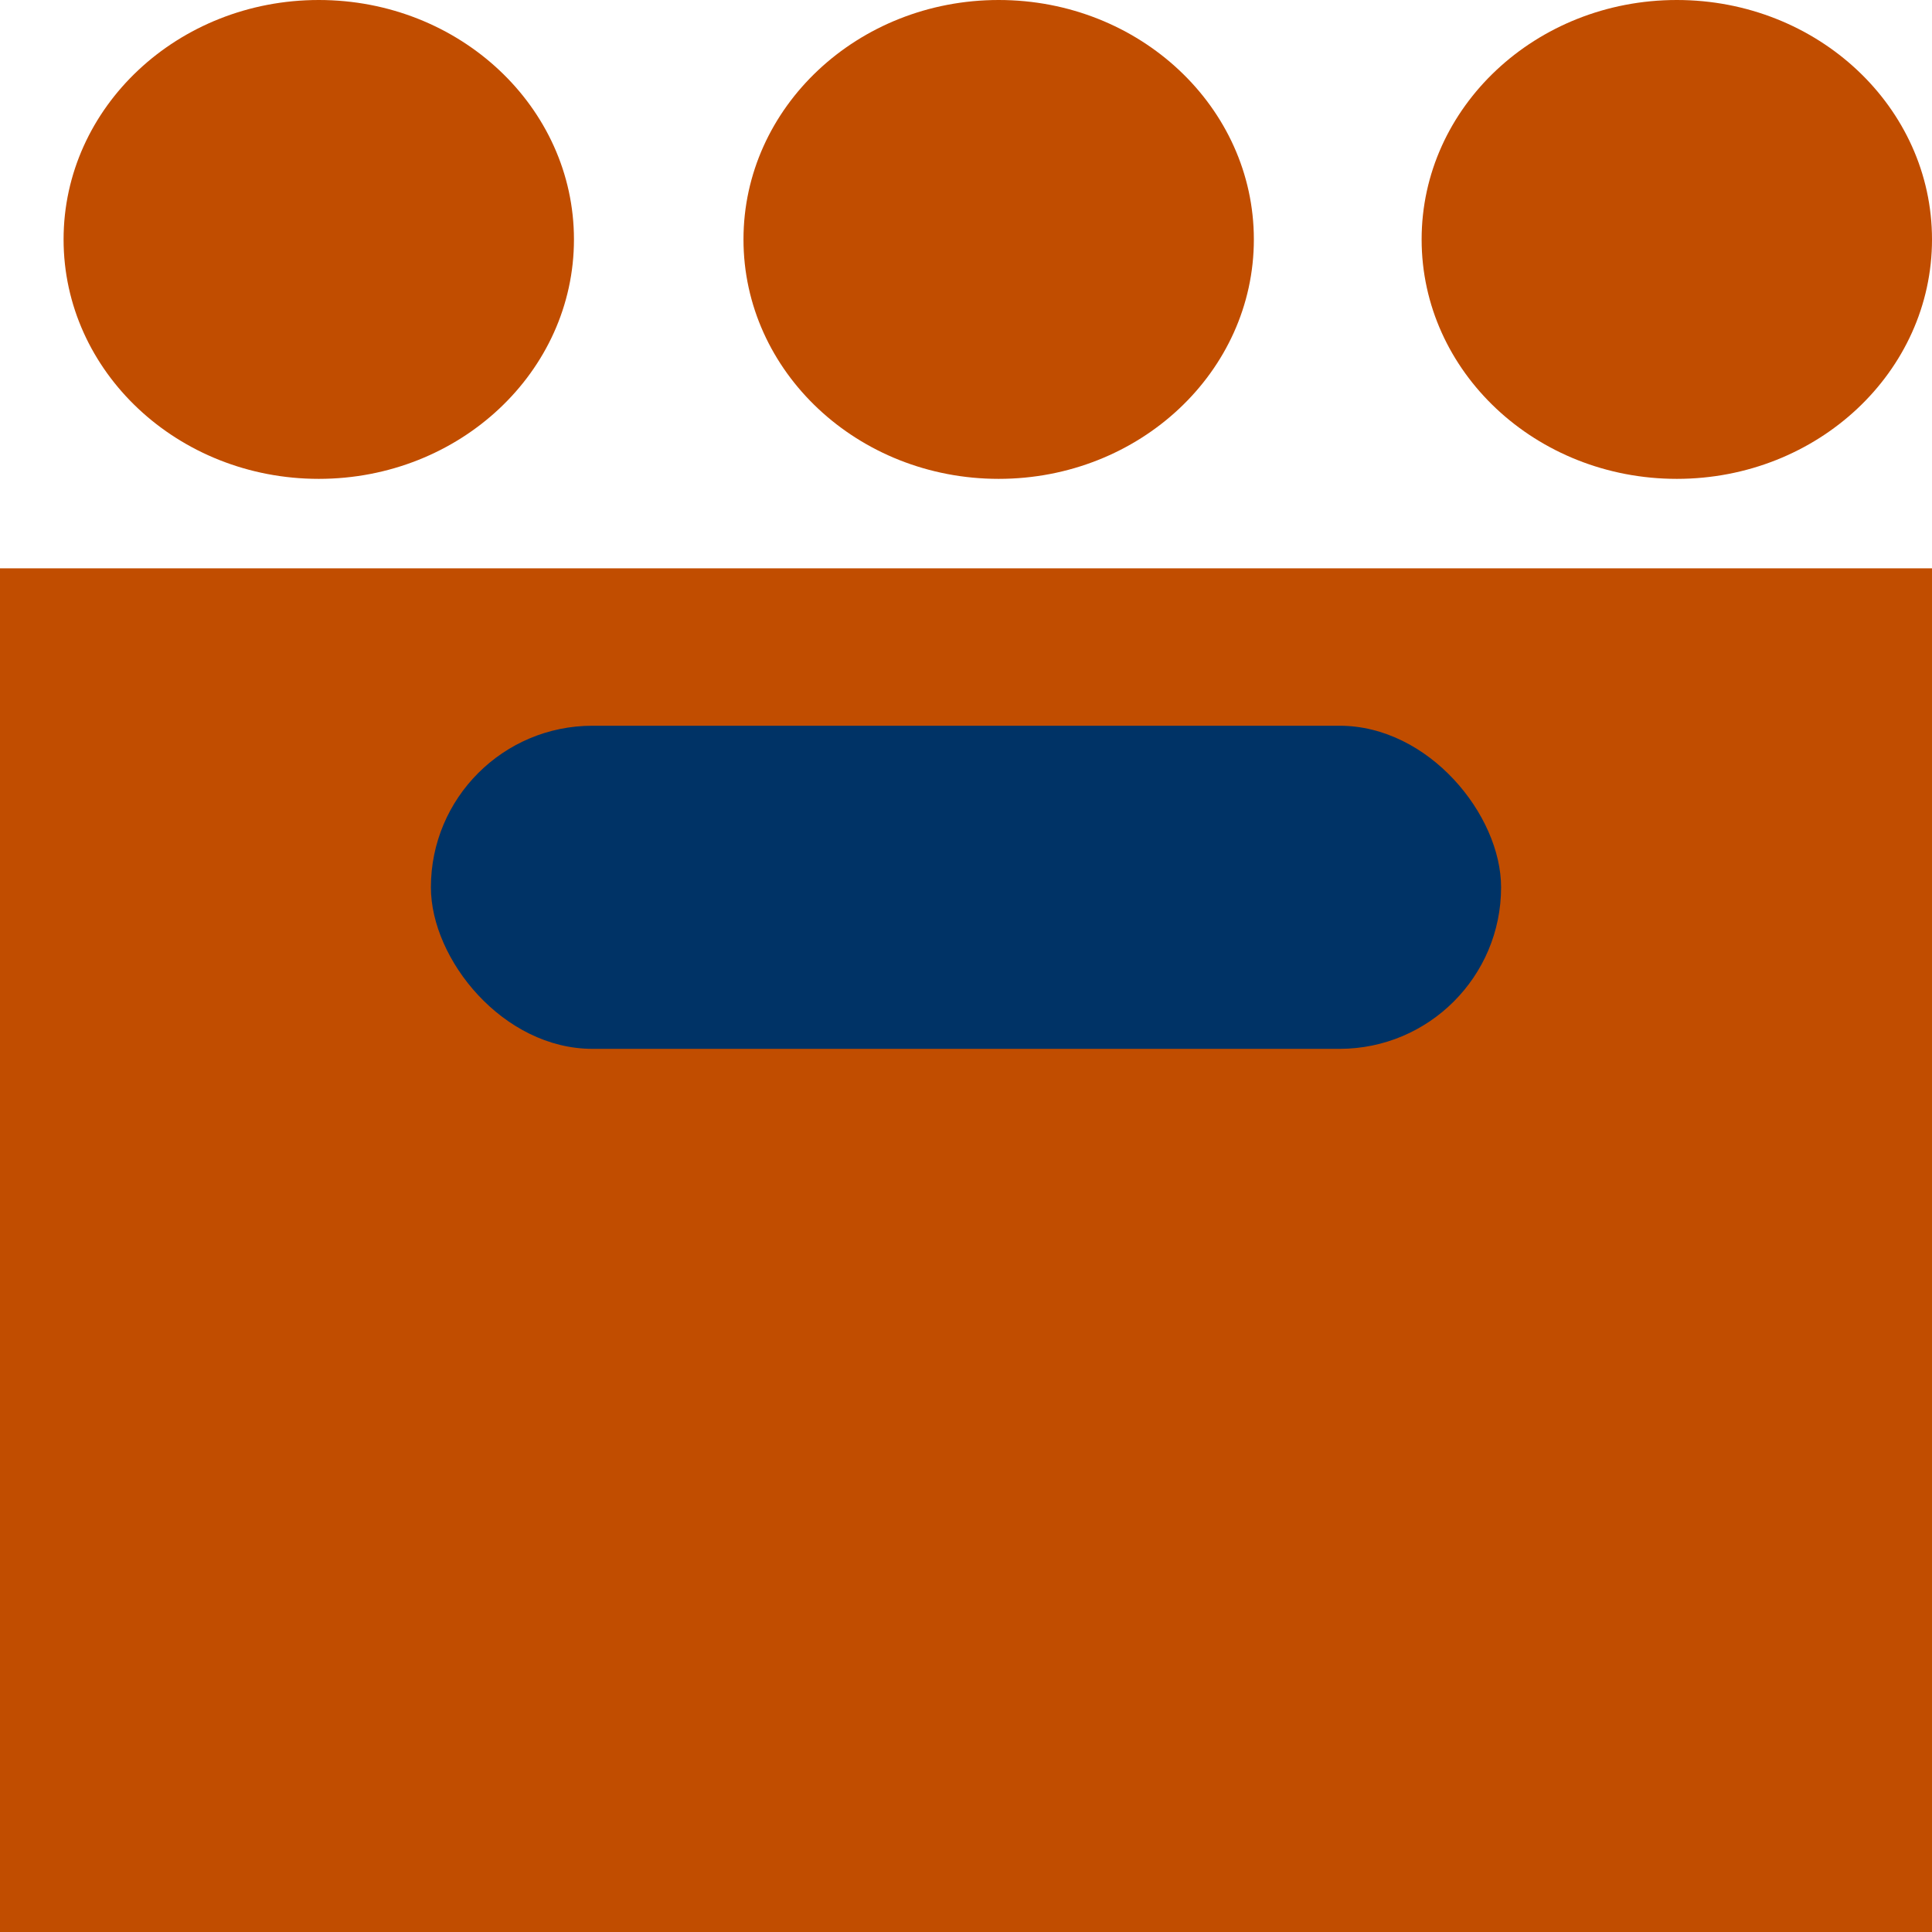 <svg width="700" height="700" viewBox="0 0 700 700" fill="none" xmlns="http://www.w3.org/2000/svg">
<rect y="205.917" width="699.998" height="494.082" fill="#C14D00"/>
<ellipse cx="115.496" cy="86.75" rx="92.459" ry="86.75" fill="#C14D00"/>
<ellipse cx="361.837" cy="86.75" rx="92.459" ry="86.75" fill="#C14D00"/>
<ellipse cx="607.542" cy="86.75" rx="92.459" ry="86.75" fill="#C14D00"/>
<rect x="156.123" y="262.948" width="387.75" height="117.067" rx="58.533" fill="#003366"/>
</svg>
